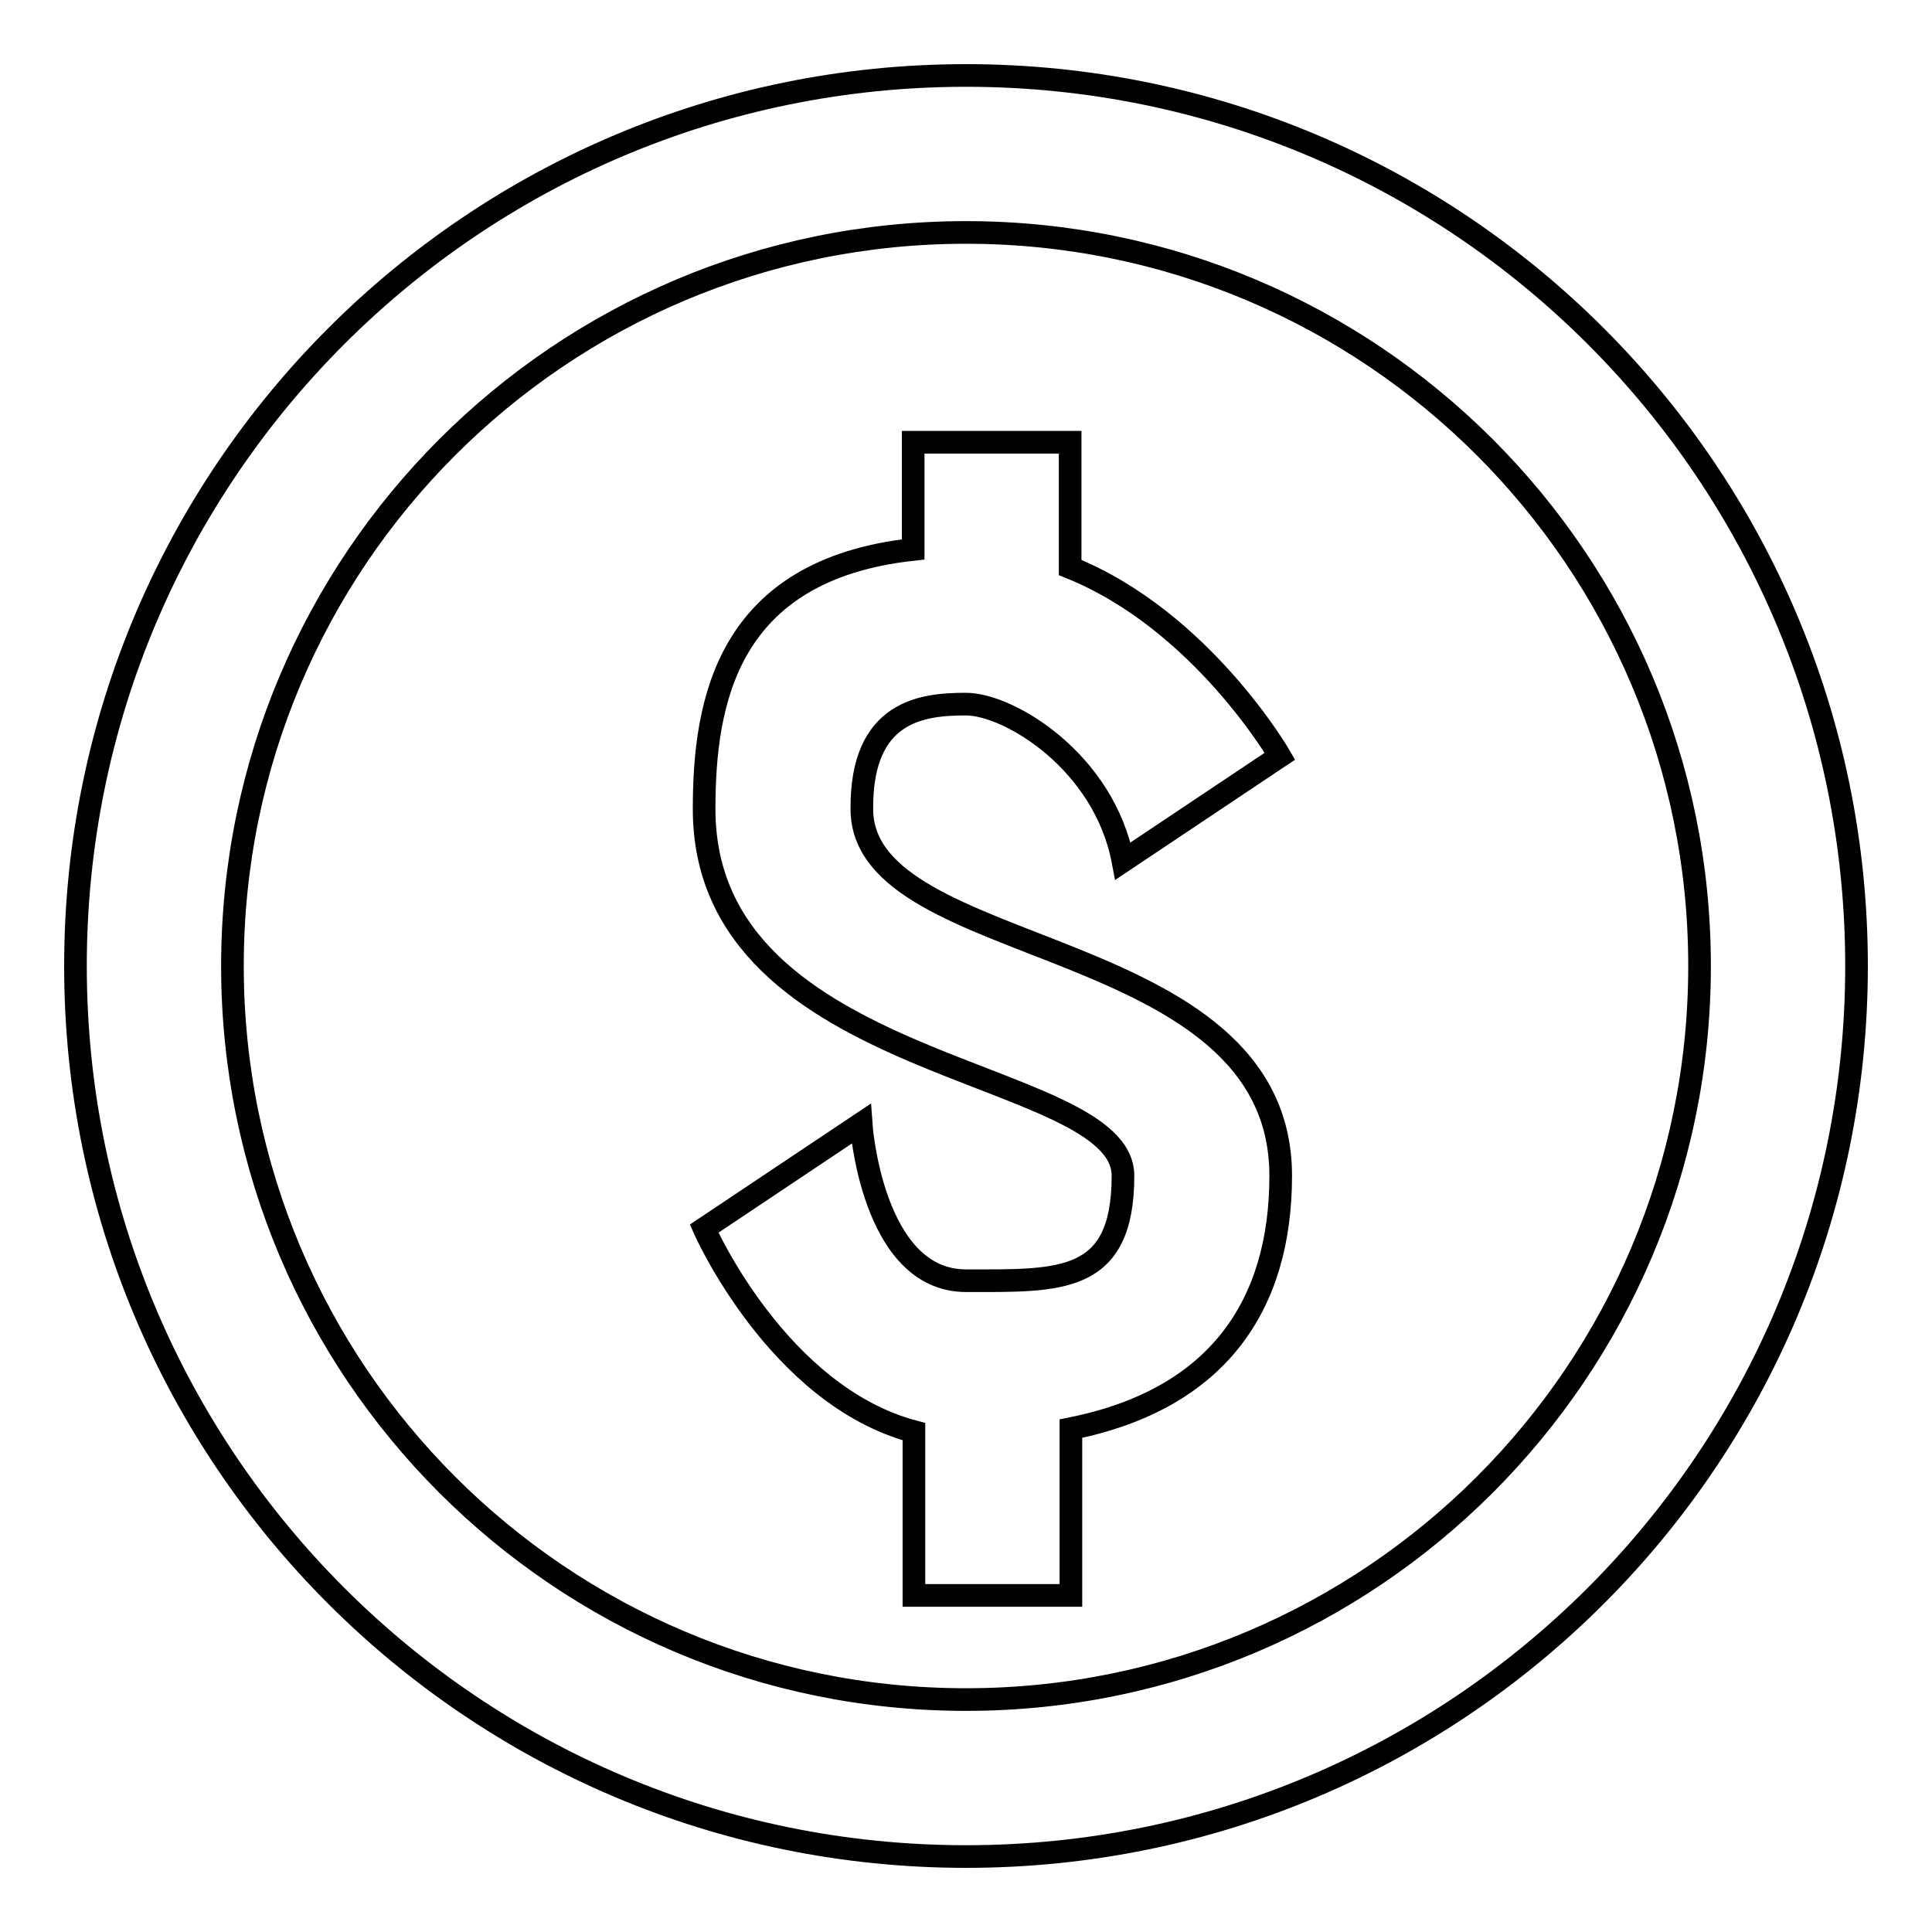 <?xml version="1.0" encoding="utf-8"?>
<!-- Svg Vector Icons : http://www.onlinewebfonts.com/icon -->
<!DOCTYPE svg PUBLIC "-//W3C//DTD SVG 1.1//EN" "http://www.w3.org/Graphics/SVG/1.1/DTD/svg11.dtd">
<svg version="1.1" xmlns="http://www.w3.org/2000/svg" xmlns:xlink="http://www.w3.org/1999/xlink" x="0px" y="0px" viewBox="0 0 256 256" enable-background="new 0 0 256 256" xml:space="preserve">
<g> <path stroke-width="3" fill-opacity="0" stroke="#000000"  d="M128,93.3c5.7,0,18.3,7.6,20.8,20.8l20.8-13.9c0,0-10.4-18-27.8-25V58.6h-20.8v14.2 C96.3,75.5,93.3,93,93.3,107.2c0,35.2,55.5,34.1,55.5,48.6c0,14.4-8.4,13.9-20.8,13.9c-12.5,0-13.9-20.8-13.9-20.8l-20.8,13.9 c0,0,9.7,22.1,27.8,26.9v21.7h20.8v-22.1c19.5-3.9,27.8-16.4,27.8-33.5c0-32.3-55.5-28.4-55.5-48.6C114.1,94.1,122.3,93.3,128,93.3 z M128,10C62.8,10,10,62.8,10,128c0,65.2,52.8,118,118,118c65.2,0,118-52.8,118-118C246,62.8,193.2,10,128,10z M128,225.2 c-53.7,0-97.2-43.5-97.2-97.2c0-53.7,43.5-97.2,97.2-97.2c53.7,0,97.2,43.5,97.2,97.2C225.2,181.7,181.7,225.2,128,225.2z"/></g>
</svg>